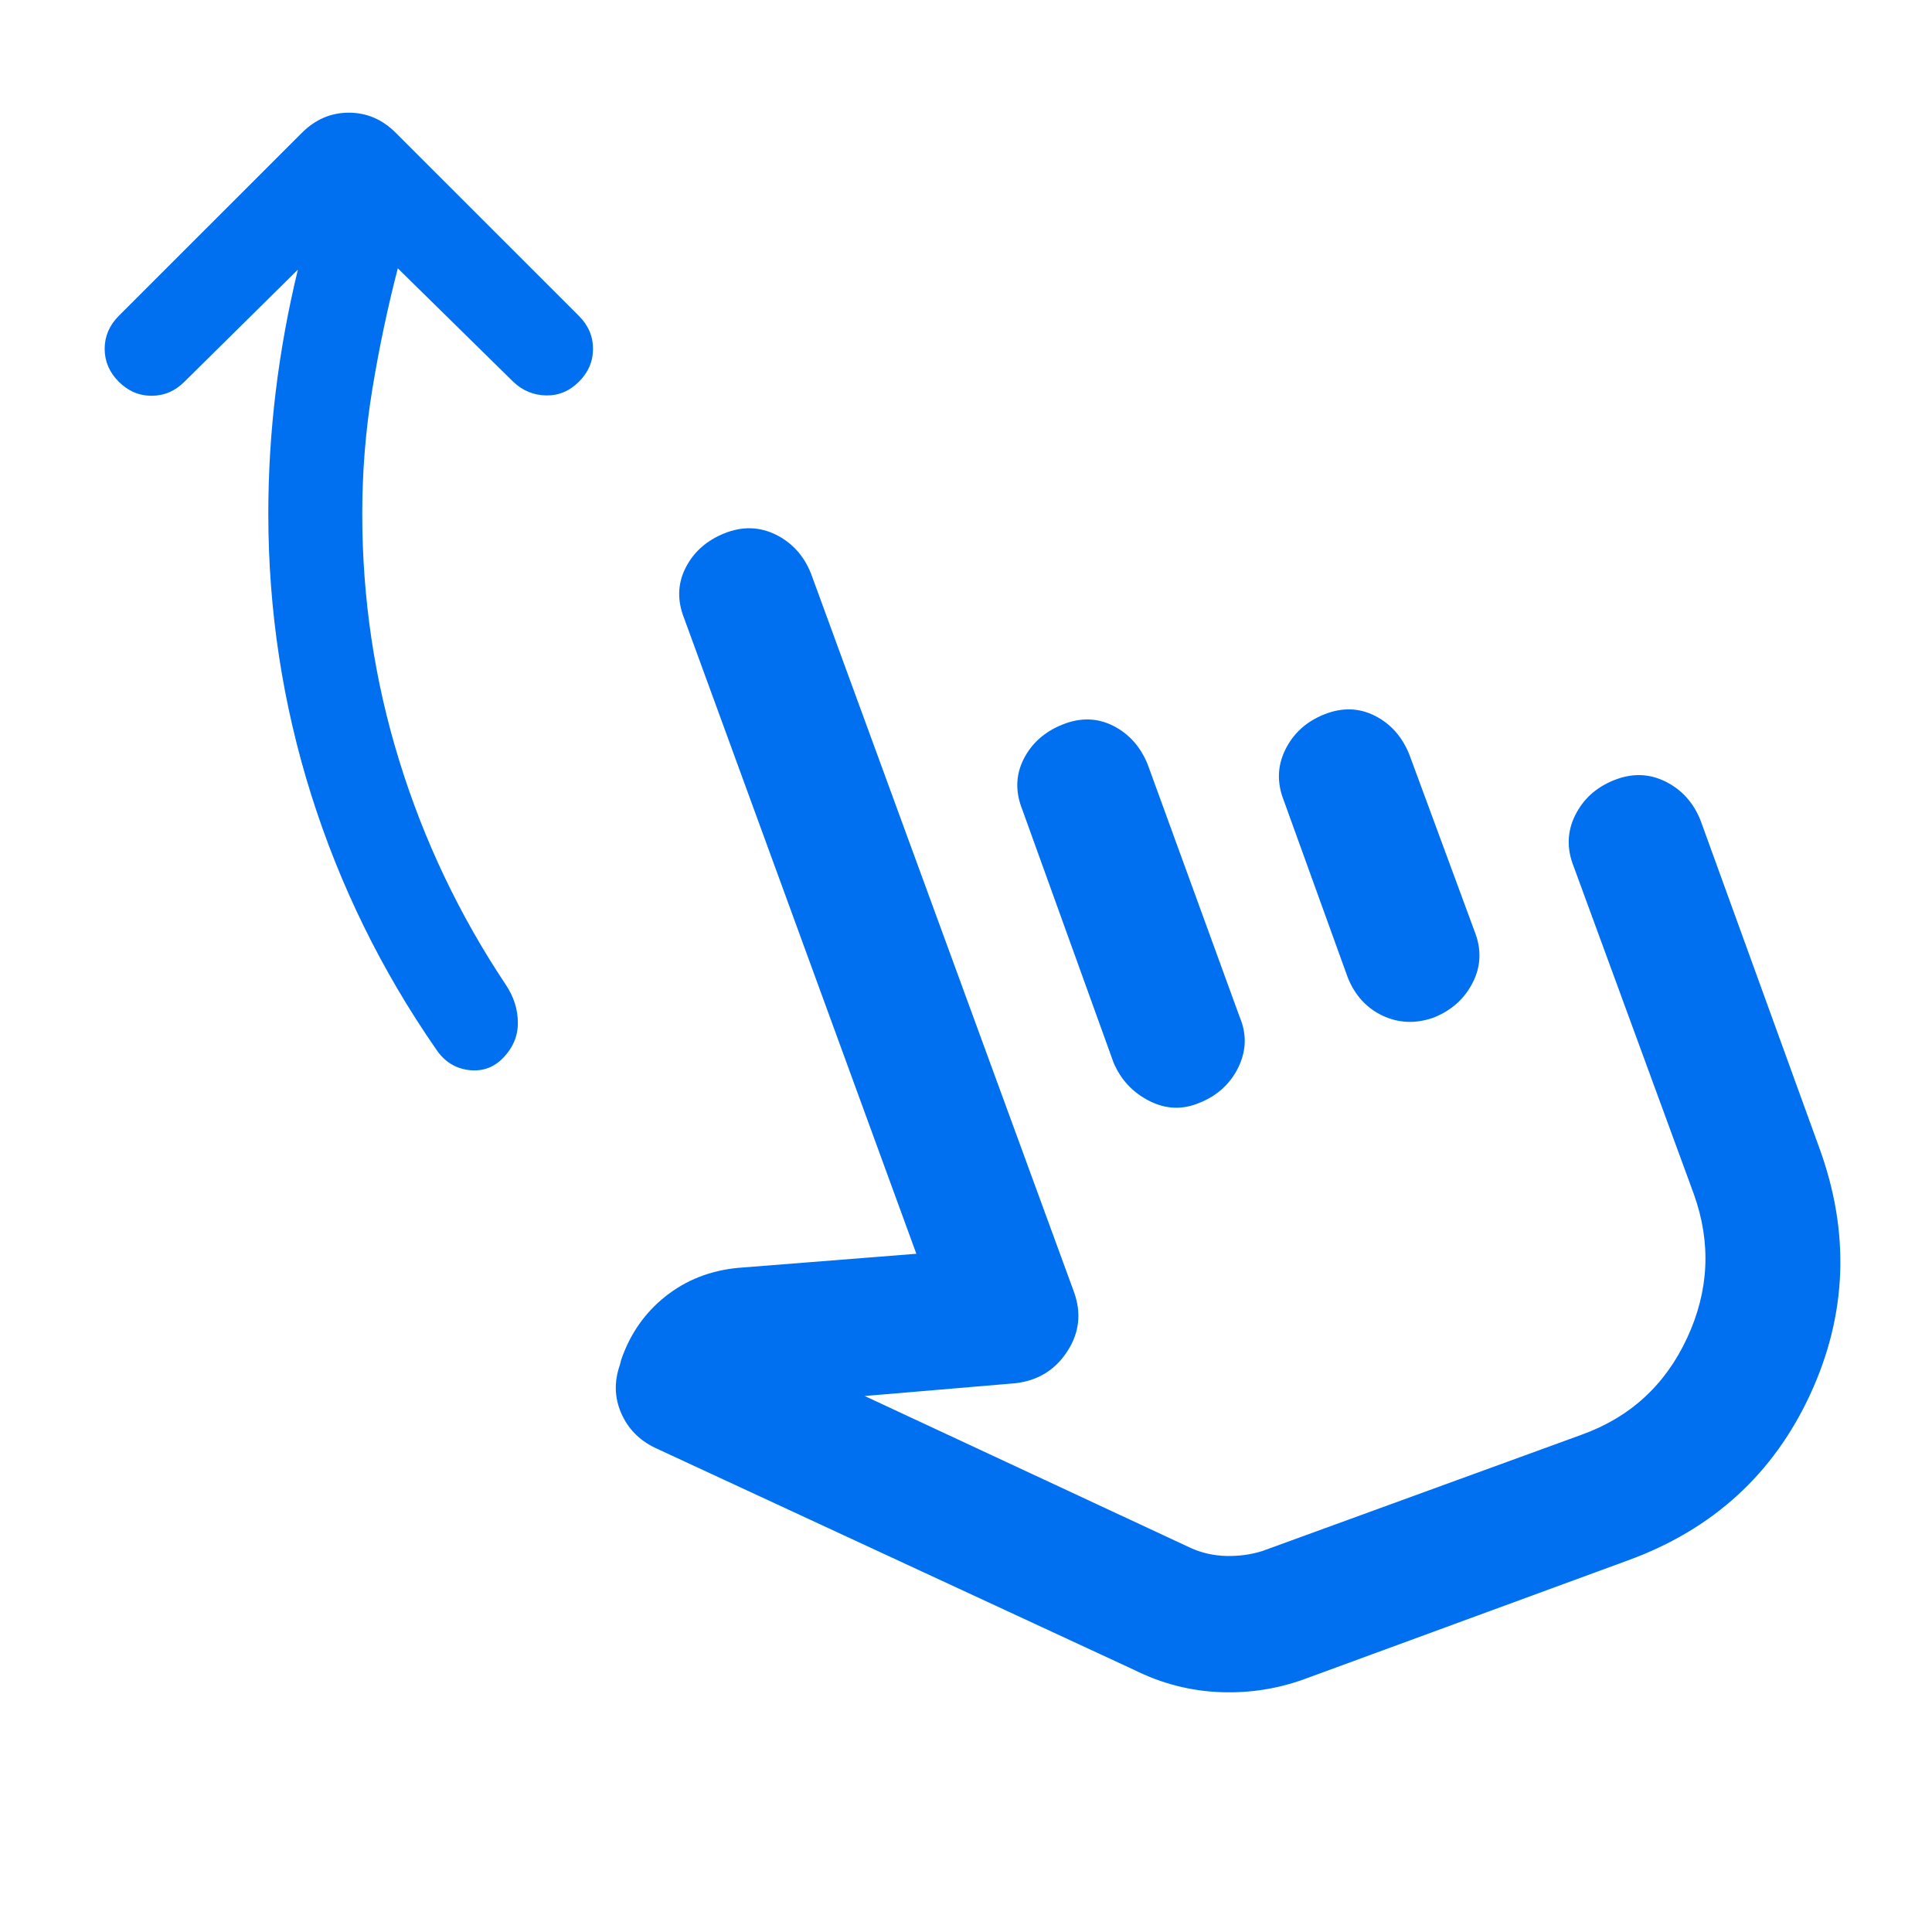 <?xml version="1.0" encoding="UTF-8"?><svg width="40" height="40" viewBox="0 0 40 40" fill="none" xmlns="http://www.w3.org/2000/svg">
<path d="M8.236 5.555C8.023 6.379 7.847 7.215 7.708 8.062C7.569 8.909 7.5 9.768 7.5 10.638C7.5 12.388 7.754 14.09 8.264 15.743C8.773 17.395 9.509 18.944 10.472 20.388C10.639 20.638 10.722 20.902 10.722 21.18C10.722 21.458 10.616 21.703 10.403 21.916C10.208 22.111 9.972 22.189 9.694 22.153C9.417 22.115 9.194 21.972 9.028 21.722C7.898 20.092 7.037 18.338 6.444 16.458C5.852 14.578 5.555 12.638 5.555 10.638C5.555 9.796 5.606 8.953 5.708 8.111C5.81 7.268 5.963 6.426 6.167 5.583L3.819 7.903C3.625 8.097 3.398 8.194 3.139 8.194C2.879 8.194 2.653 8.097 2.458 7.903C2.264 7.708 2.167 7.481 2.167 7.222C2.167 6.963 2.264 6.736 2.458 6.541L6.25 2.75C6.528 2.472 6.852 2.333 7.222 2.333C7.592 2.333 7.917 2.472 8.194 2.75L11.986 6.541C12.181 6.736 12.278 6.963 12.278 7.222C12.278 7.481 12.181 7.708 11.986 7.903C11.792 8.097 11.565 8.192 11.305 8.187C11.046 8.182 10.819 8.088 10.625 7.903L8.236 5.555ZM27.083 34.736C26.5 34.958 25.896 35.058 25.271 35.034C24.646 35.011 24.046 34.856 23.472 34.569L13.555 29.972C13.231 29.814 13 29.576 12.861 29.257C12.722 28.937 12.713 28.606 12.833 28.263L12.861 28.153C13.046 27.615 13.352 27.178 13.778 26.84C14.204 26.502 14.704 26.305 15.278 26.25L18.972 25.958L14.166 12.805C14.018 12.435 14.028 12.085 14.194 11.757C14.361 11.428 14.63 11.189 15 11.041C15.37 10.893 15.724 10.903 16.062 11.069C16.4 11.236 16.643 11.504 16.791 11.875L22.236 26.75C22.393 27.185 22.347 27.595 22.097 27.979C21.847 28.363 21.491 28.583 21.028 28.638L17.903 28.903L24.666 32.055C24.898 32.157 25.143 32.21 25.403 32.215C25.662 32.219 25.907 32.185 26.139 32.111L32.736 29.708C33.745 29.347 34.477 28.678 34.93 27.701C35.384 26.724 35.431 25.731 35.069 24.722L32.583 17.944C32.435 17.574 32.444 17.22 32.611 16.882C32.778 16.544 33.046 16.301 33.416 16.153C33.787 16.004 34.141 16.013 34.479 16.18C34.817 16.347 35.06 16.615 35.208 16.986L37.666 23.763C38.305 25.513 38.243 27.215 37.479 28.868C36.715 30.52 35.458 31.666 33.708 32.305L27.083 34.736ZM22 15C22.37 14.852 22.72 14.861 23.049 15.028C23.377 15.194 23.616 15.463 23.764 15.833L25.666 21.055C25.815 21.407 25.805 21.754 25.639 22.097C25.472 22.439 25.203 22.685 24.833 22.833C24.481 22.981 24.134 22.967 23.791 22.791C23.449 22.616 23.204 22.352 23.055 22L21.166 16.763C21.018 16.393 21.028 16.044 21.194 15.715C21.361 15.386 21.63 15.148 22 15ZM27.416 14.791C27.787 14.643 28.136 14.653 28.465 14.819C28.794 14.986 29.032 15.254 29.18 15.625L30.528 19.278C30.676 19.648 30.664 20.002 30.493 20.34C30.322 20.678 30.051 20.921 29.68 21.069C29.31 21.199 28.958 21.185 28.625 21.028C28.291 20.87 28.051 20.606 27.903 20.236L26.583 16.583C26.435 16.213 26.444 15.859 26.611 15.521C26.778 15.182 27.046 14.939 27.416 14.791Z" fill="#0070F0"/>
</svg>
